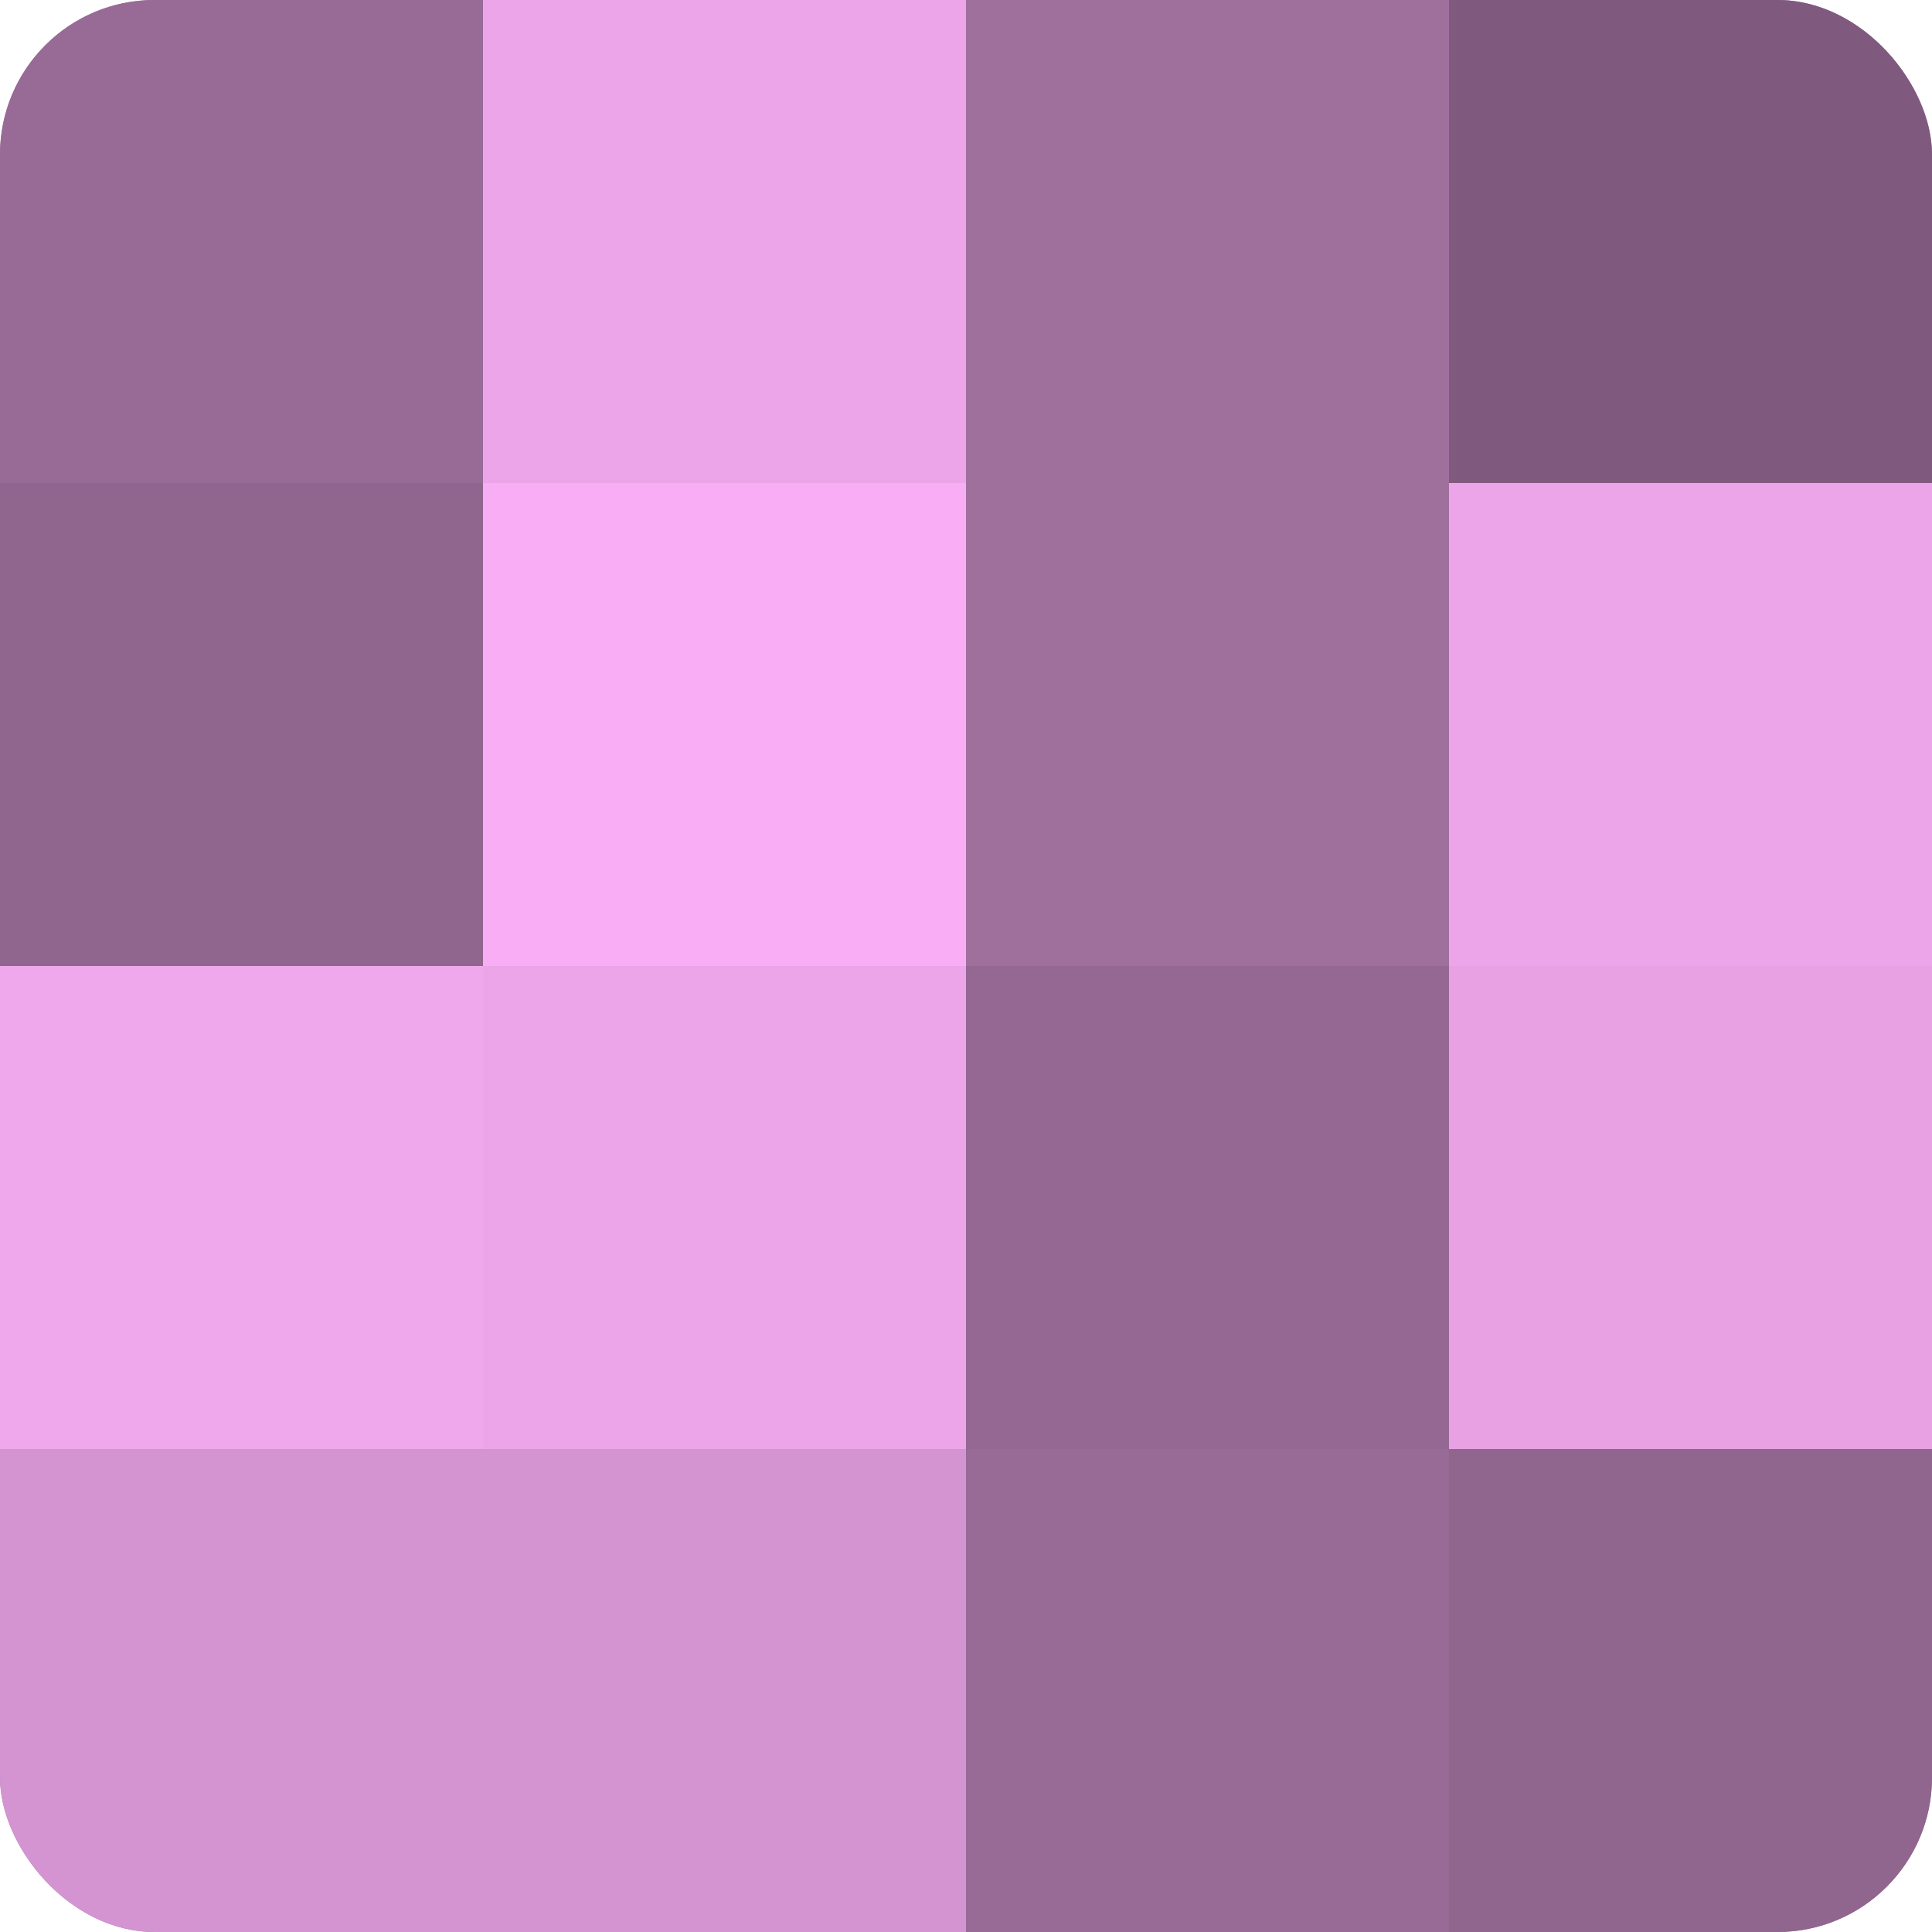 <?xml version="1.0" encoding="UTF-8"?>
<svg xmlns="http://www.w3.org/2000/svg" width="80" height="80" viewBox="0 0 100 100" preserveAspectRatio="xMidYMid meet"><defs><clipPath id="c" width="100" height="100"><rect width="100" height="100" rx="8" ry="8"/></clipPath></defs><g clip-path="url(#c)"><rect width="100" height="100" fill="#a0709d"/><rect width="25" height="25" fill="#986a96"/><rect y="25" width="25" height="25" fill="#90658e"/><rect y="50" width="25" height="25" fill="#f0a8ec"/><rect y="75" width="25" height="25" fill="#d494d1"/><rect x="25" width="25" height="25" fill="#eca5e8"/><rect x="25" y="25" width="25" height="25" fill="#f8adf4"/><rect x="25" y="50" width="25" height="25" fill="#eca5e8"/><rect x="25" y="75" width="25" height="25" fill="#d494d1"/><rect x="50" width="25" height="25" fill="#a0709d"/><rect x="50" y="25" width="25" height="25" fill="#a0709d"/><rect x="50" y="50" width="25" height="25" fill="#946892"/><rect x="50" y="75" width="25" height="25" fill="#986a96"/><rect x="75" width="25" height="25" fill="#805a7e"/><rect x="75" y="25" width="25" height="25" fill="#eca5e8"/><rect x="75" y="50" width="25" height="25" fill="#e8a2e4"/><rect x="75" y="75" width="25" height="25" fill="#90658e"/></g></svg>
